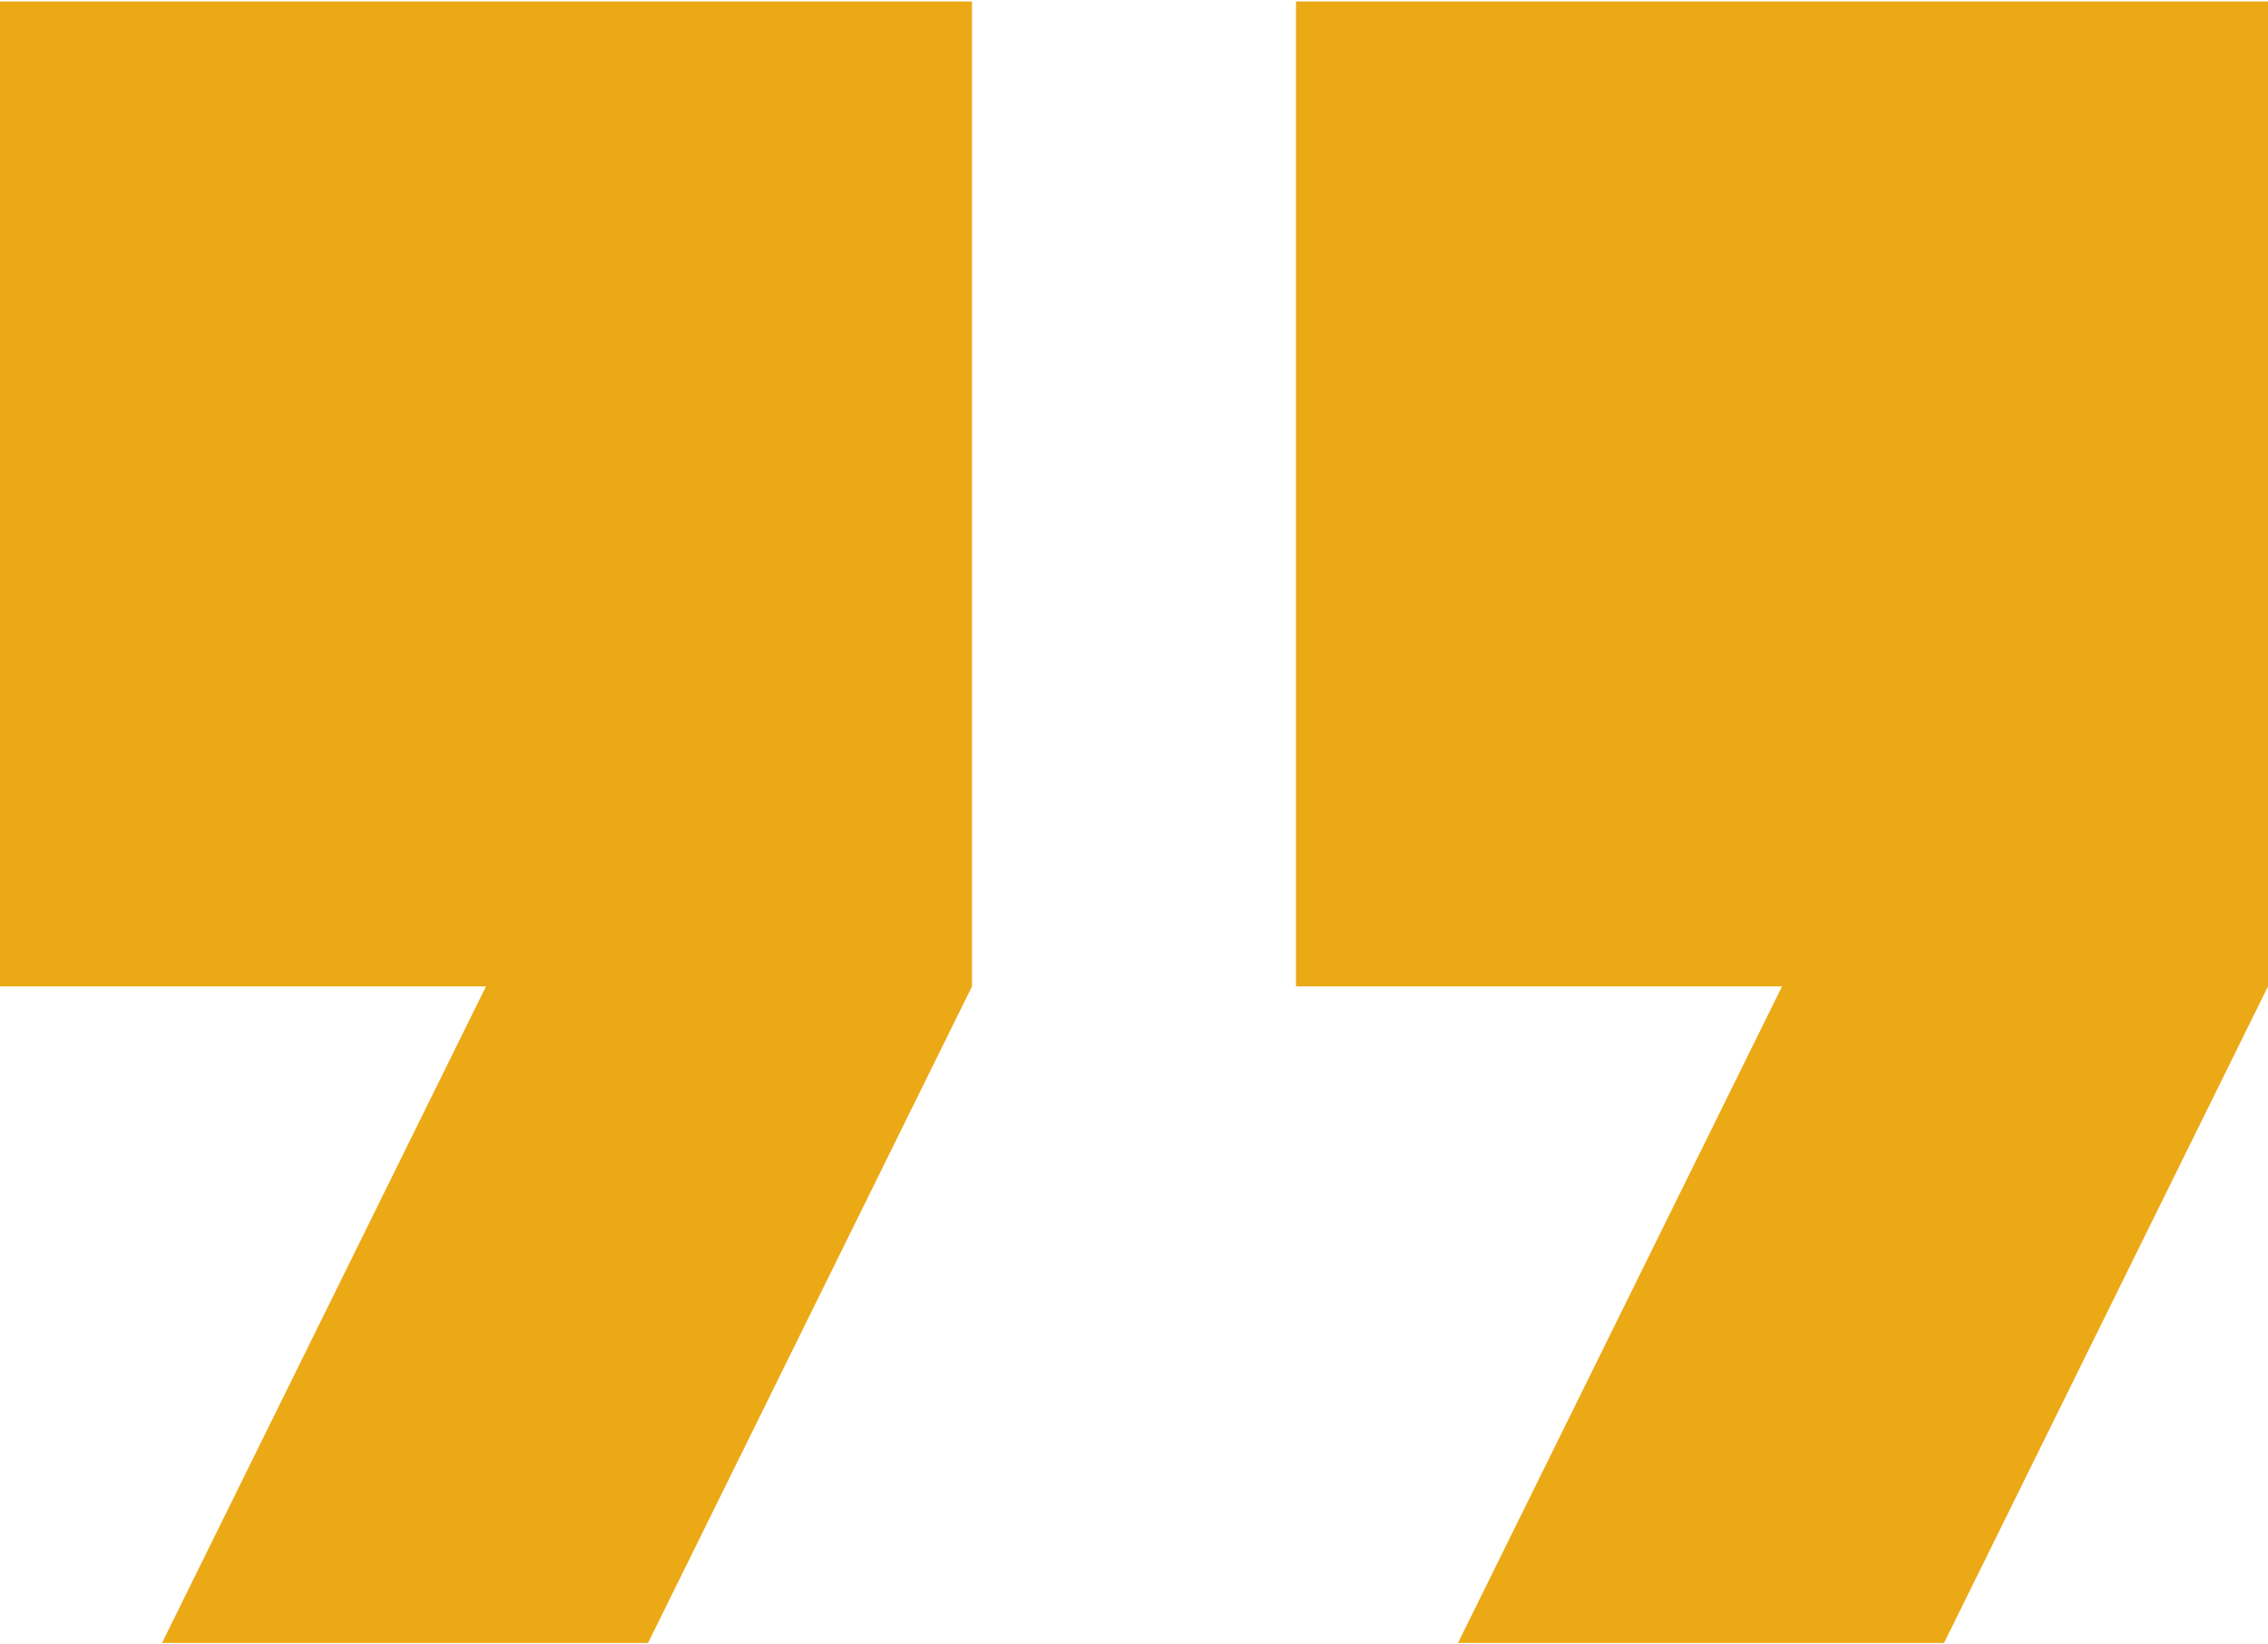 <svg width="40" height="29" viewBox="0 0 40 29" fill="none" xmlns="http://www.w3.org/2000/svg">
<path d="M2.857 28.974L11.429 28.974L17.143 17.395L17.143 0.026L2.53066e-06 0.026L1.01226e-06 17.395L8.571 17.395L2.857 28.974ZM25.714 28.974L34.286 28.974L40 17.395L40 0.026L22.857 0.026L22.857 17.395L31.429 17.395L25.714 28.974Z" fill="#ECA916"/>
</svg>
